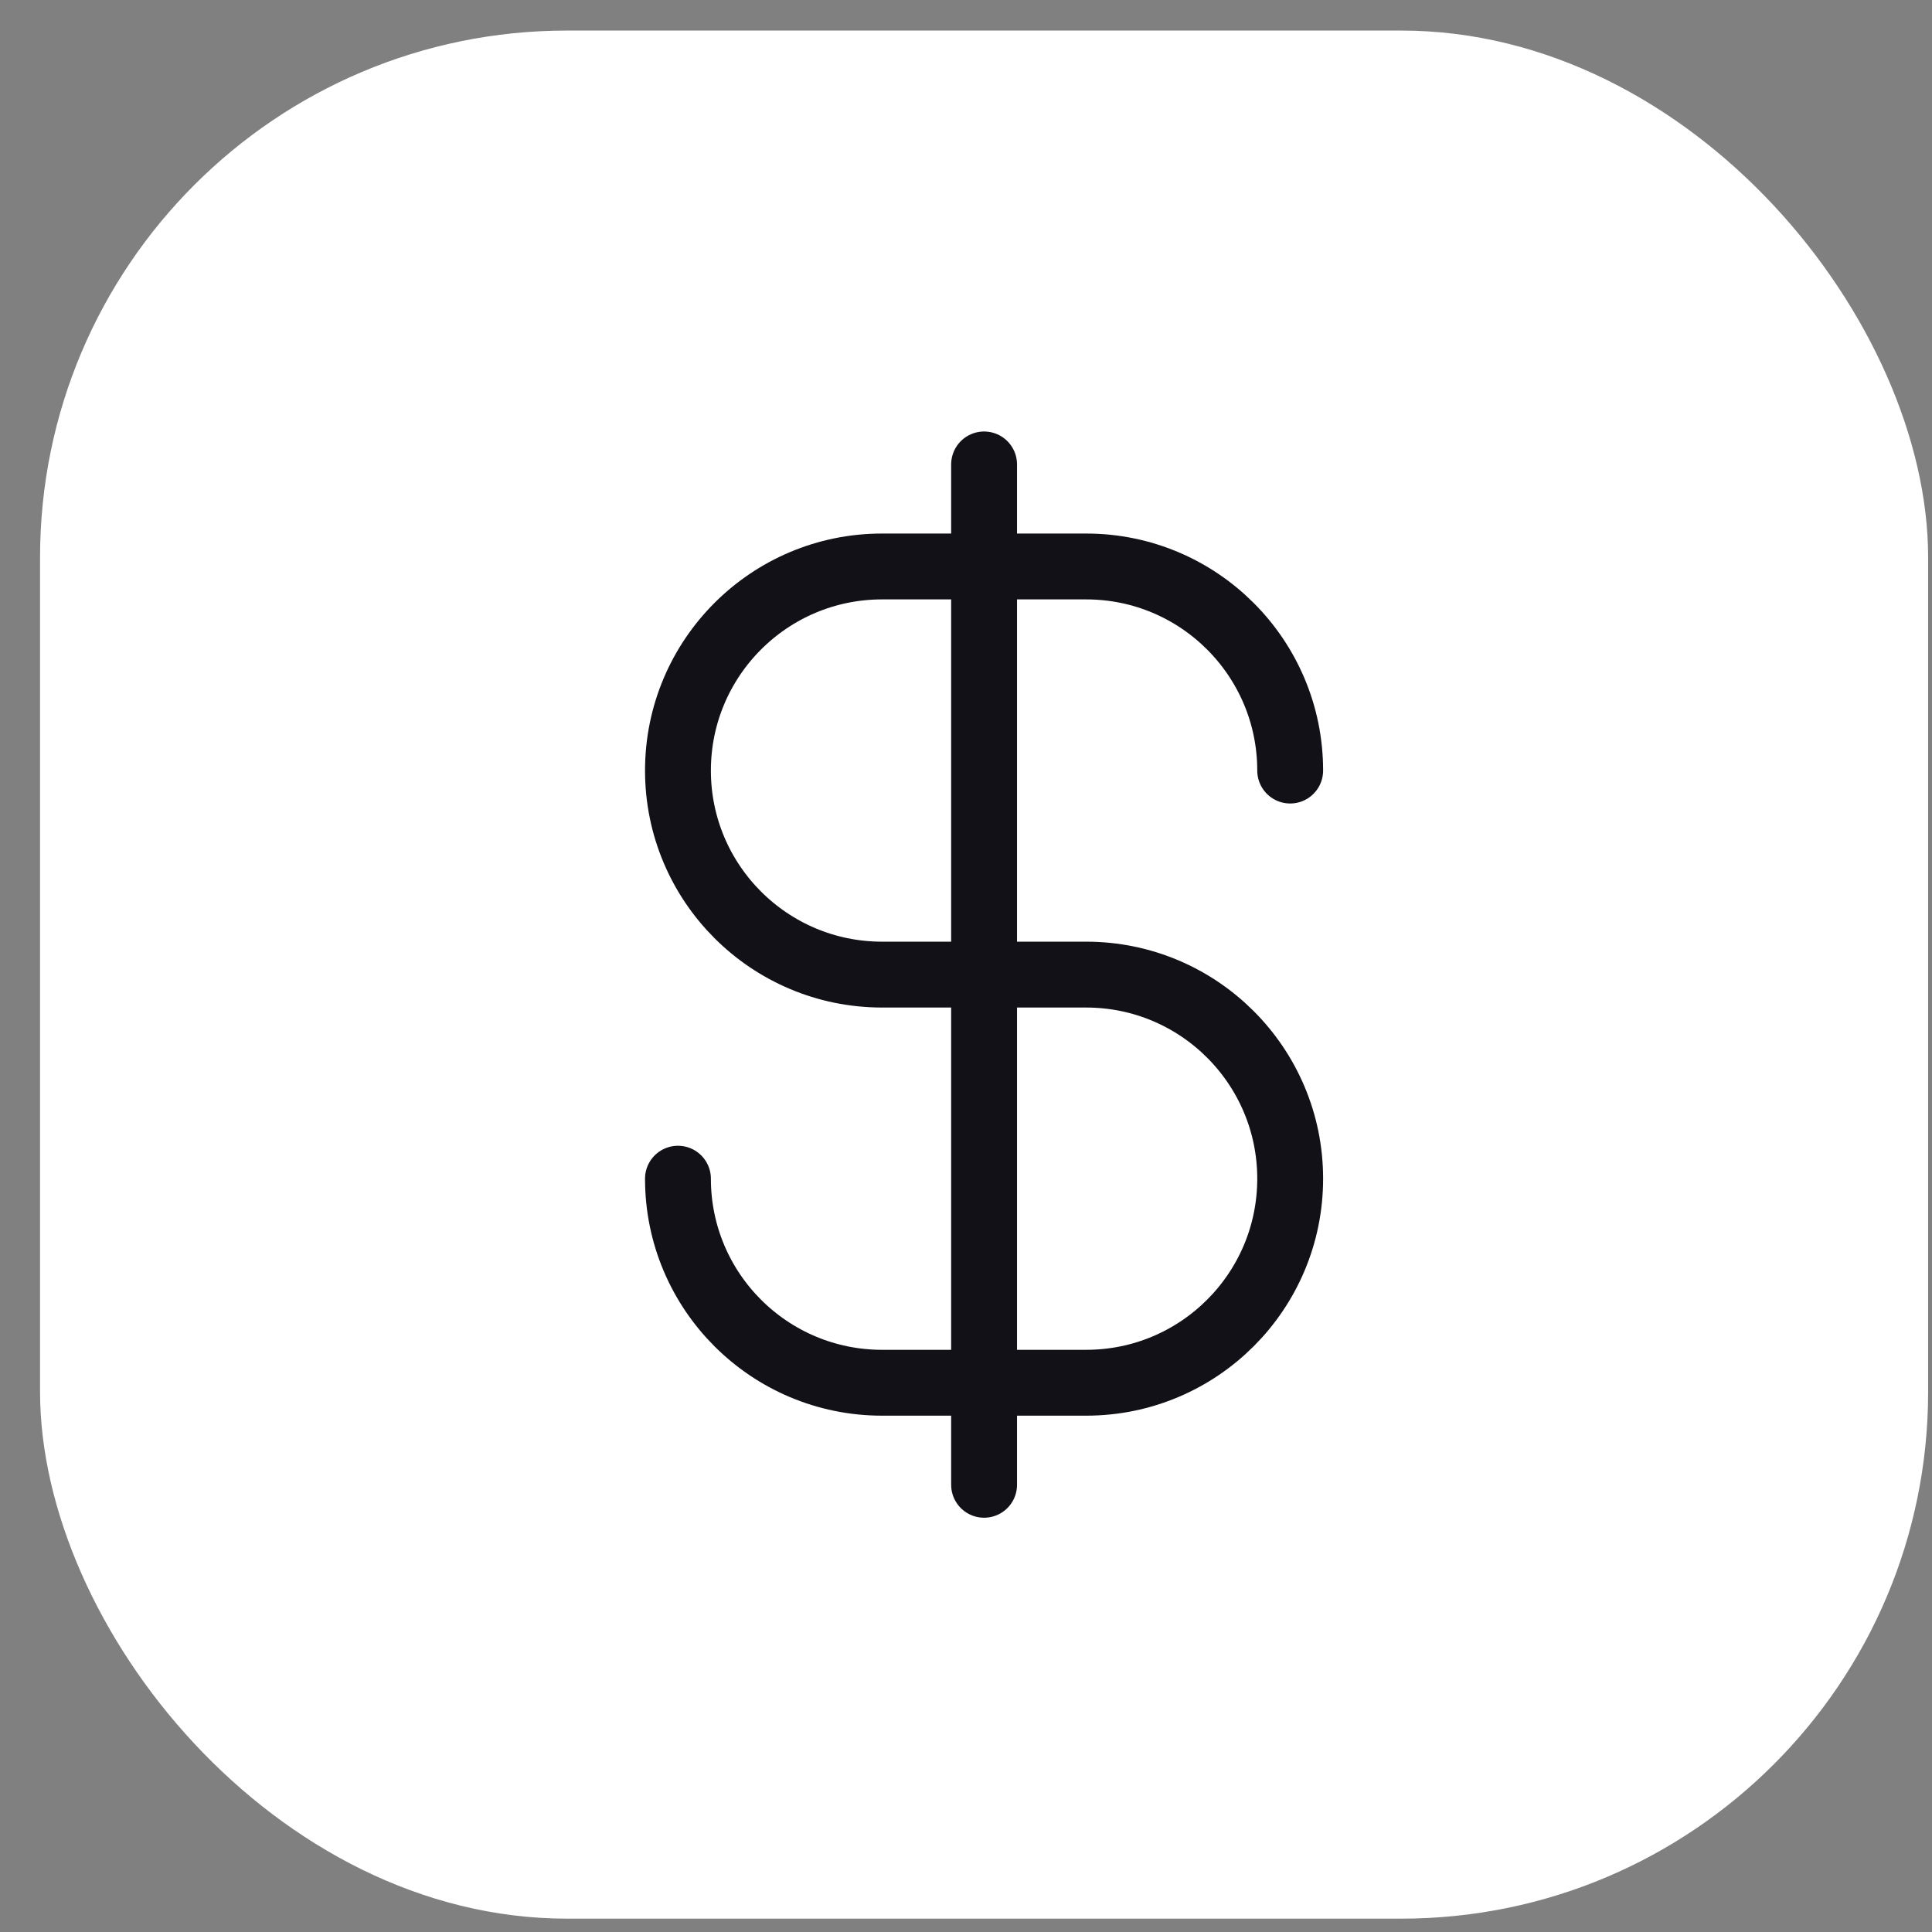 <svg width="44" height="44" viewBox="0 0 44 44" fill="none" xmlns="http://www.w3.org/2000/svg">
<rect x="0" y="0" width="44" height="44" fill="#808080" stroke="none"/>
<rect x="0.912" y="0.696" width="43" height="43" rx="12" fill="white"/>
<path d="M15.44 26.844C15.44 29.411 17.521 31.491 20.088 31.491H24.736C27.302 31.491 29.383 29.411 29.383 26.844C29.383 24.277 27.302 22.196 24.736 22.196H20.088C17.521 22.196 15.44 20.115 15.44 17.549C15.44 14.982 17.521 12.901 20.088 12.901H24.736C27.302 12.901 29.383 14.982 29.383 17.549M22.412 10.577V33.815" stroke="#131118" stroke-width="1.5" stroke-linecap="round" stroke-linejoin="round"/>
</svg>

